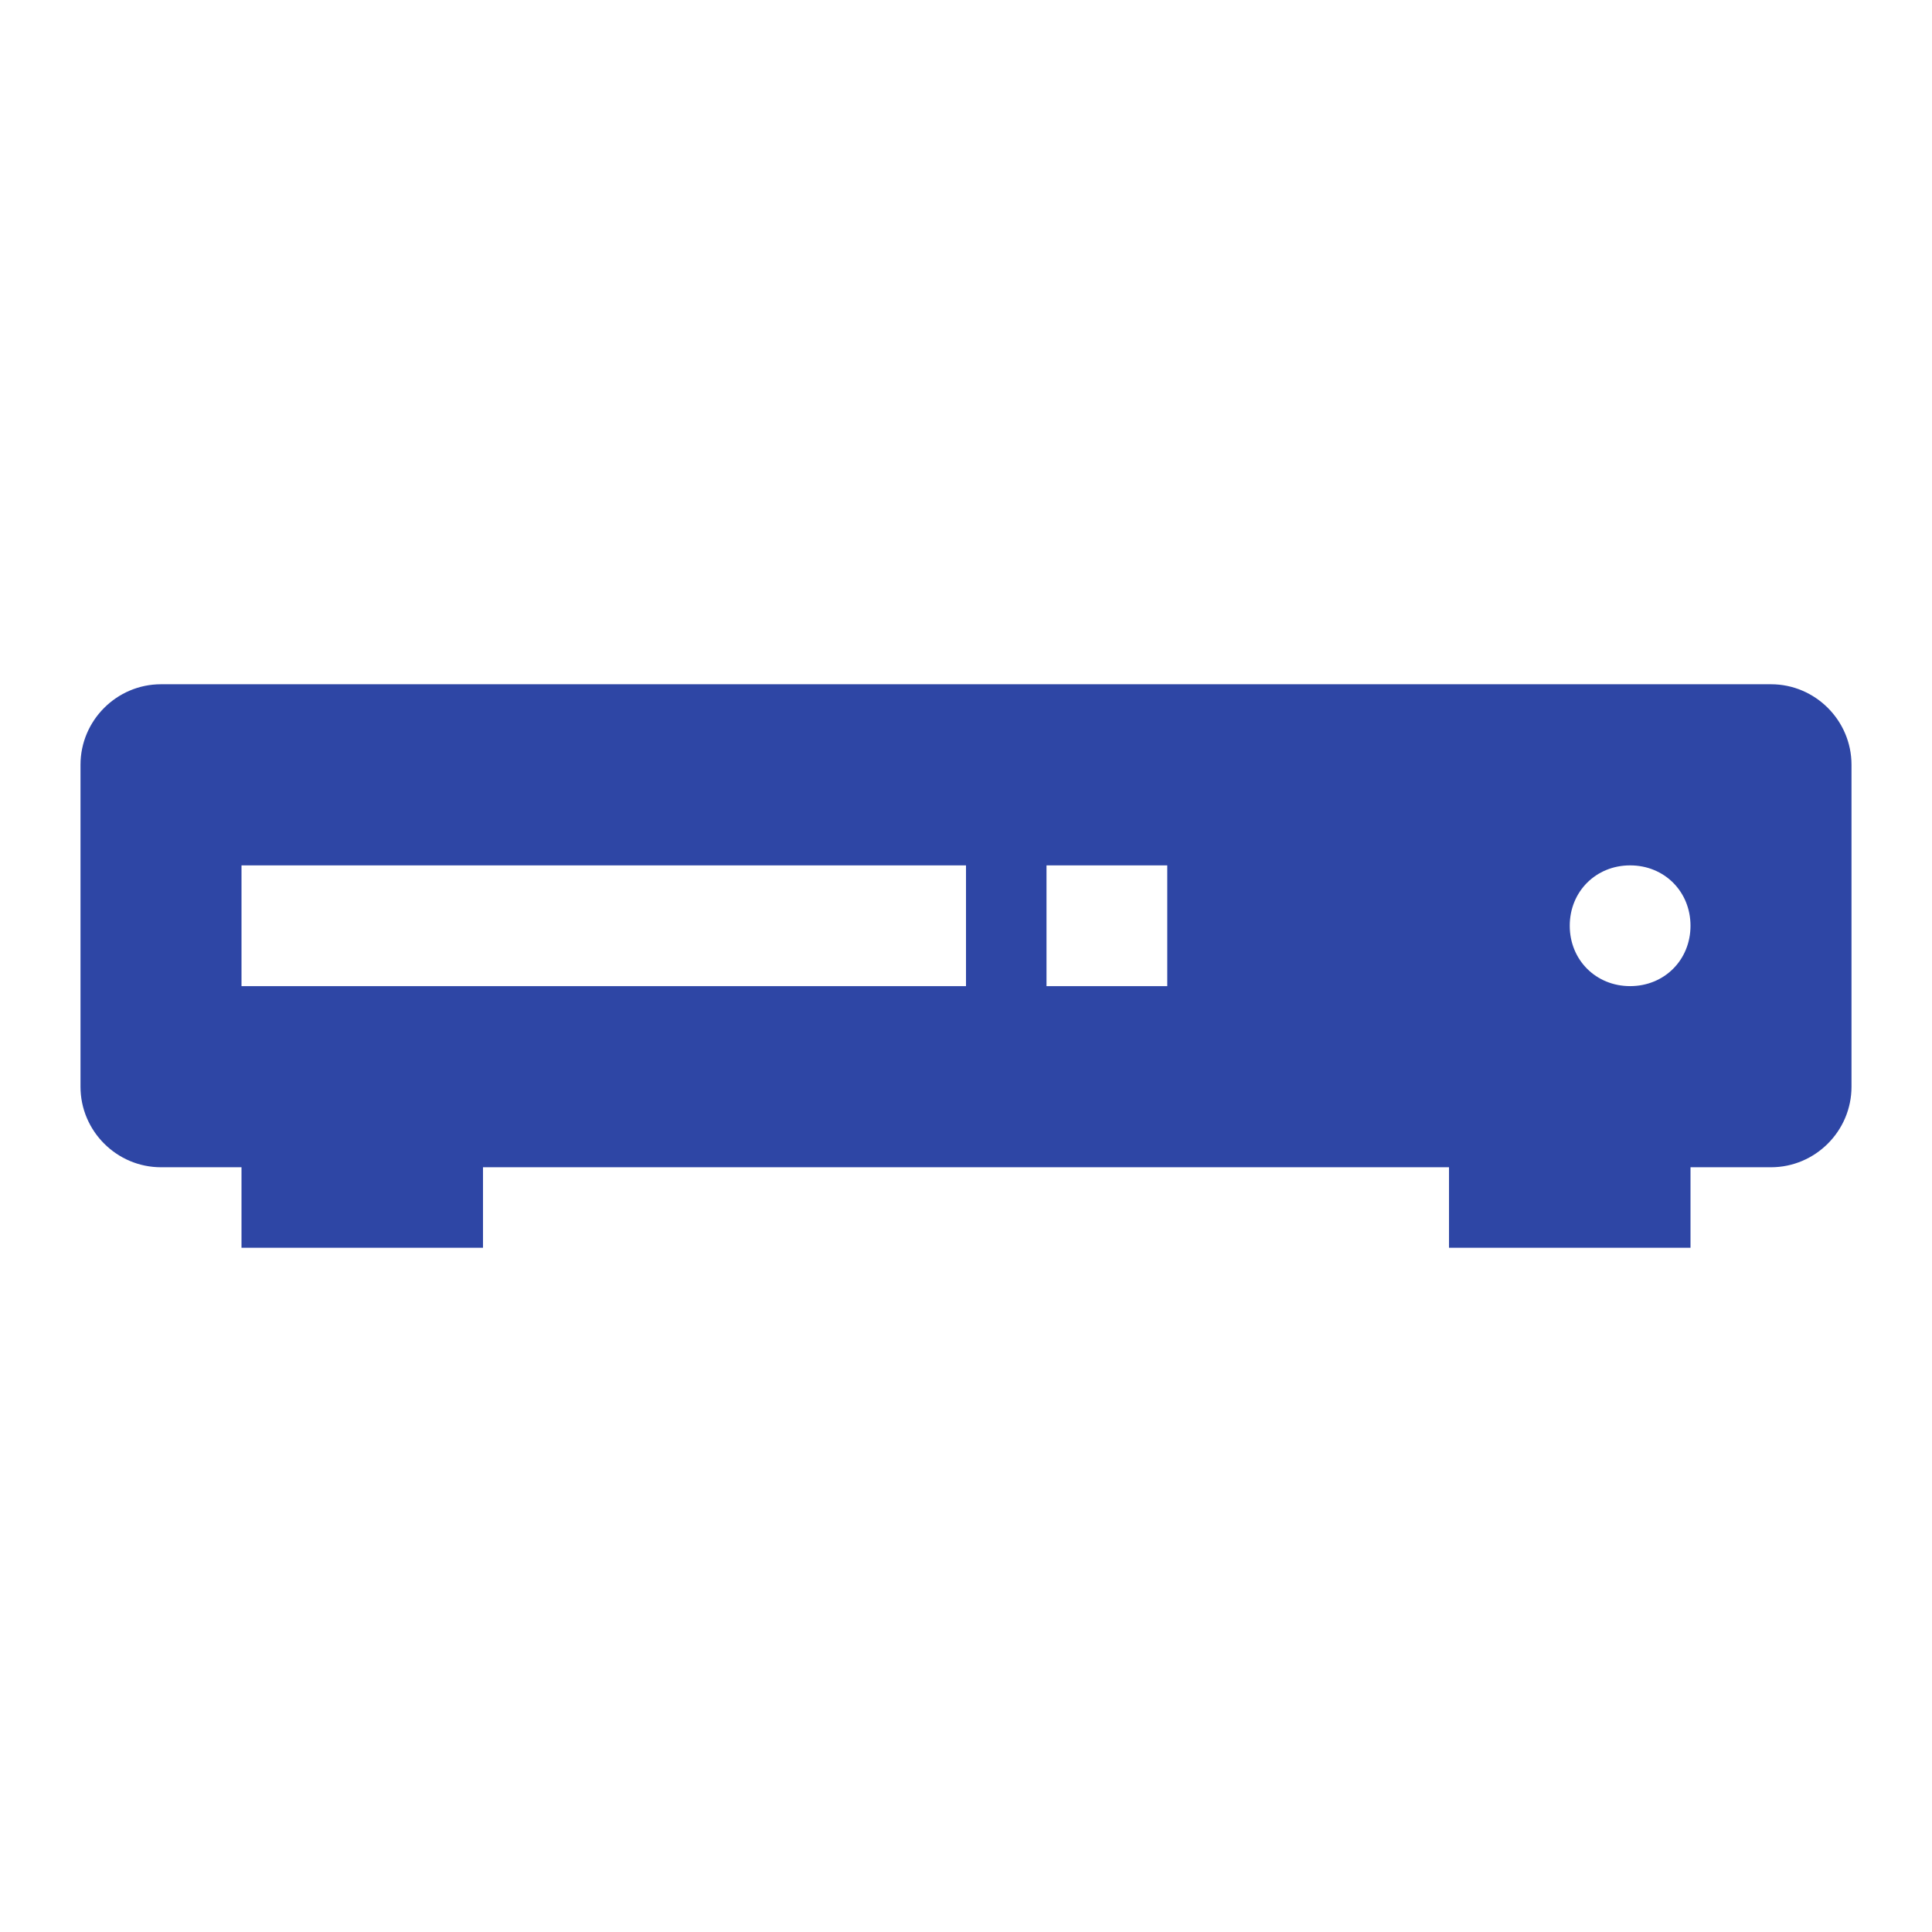 <svg width="96" height="96" xmlns="http://www.w3.org/2000/svg" xmlns:xlink="http://www.w3.org/1999/xlink" xml:space="preserve" overflow="hidden"><g transform="translate(-702 -287)"><path d="M783 336C781.3 336 780 334.7 780 333 780 331.3 781.3 330 783 330 784.7 330 786 331.3 786 333 786 334.7 784.7 336 783 336ZM760 336 754 336 754 330 760 330 760 336ZM750 336 714 336 714 330 750 330 750 336ZM790 321 710 321C707.8 321 706 322.8 706 325L706 341C706 343.2 707.8 345 710 345L714 345 714 349 726 349 726 345 774 345 774 349 786 349 786 345 790 345C792.2 345 794 343.2 794 341L794 325C794 322.8 792.2 321 790 321Z" fill="#2E46A5"/></g></svg>